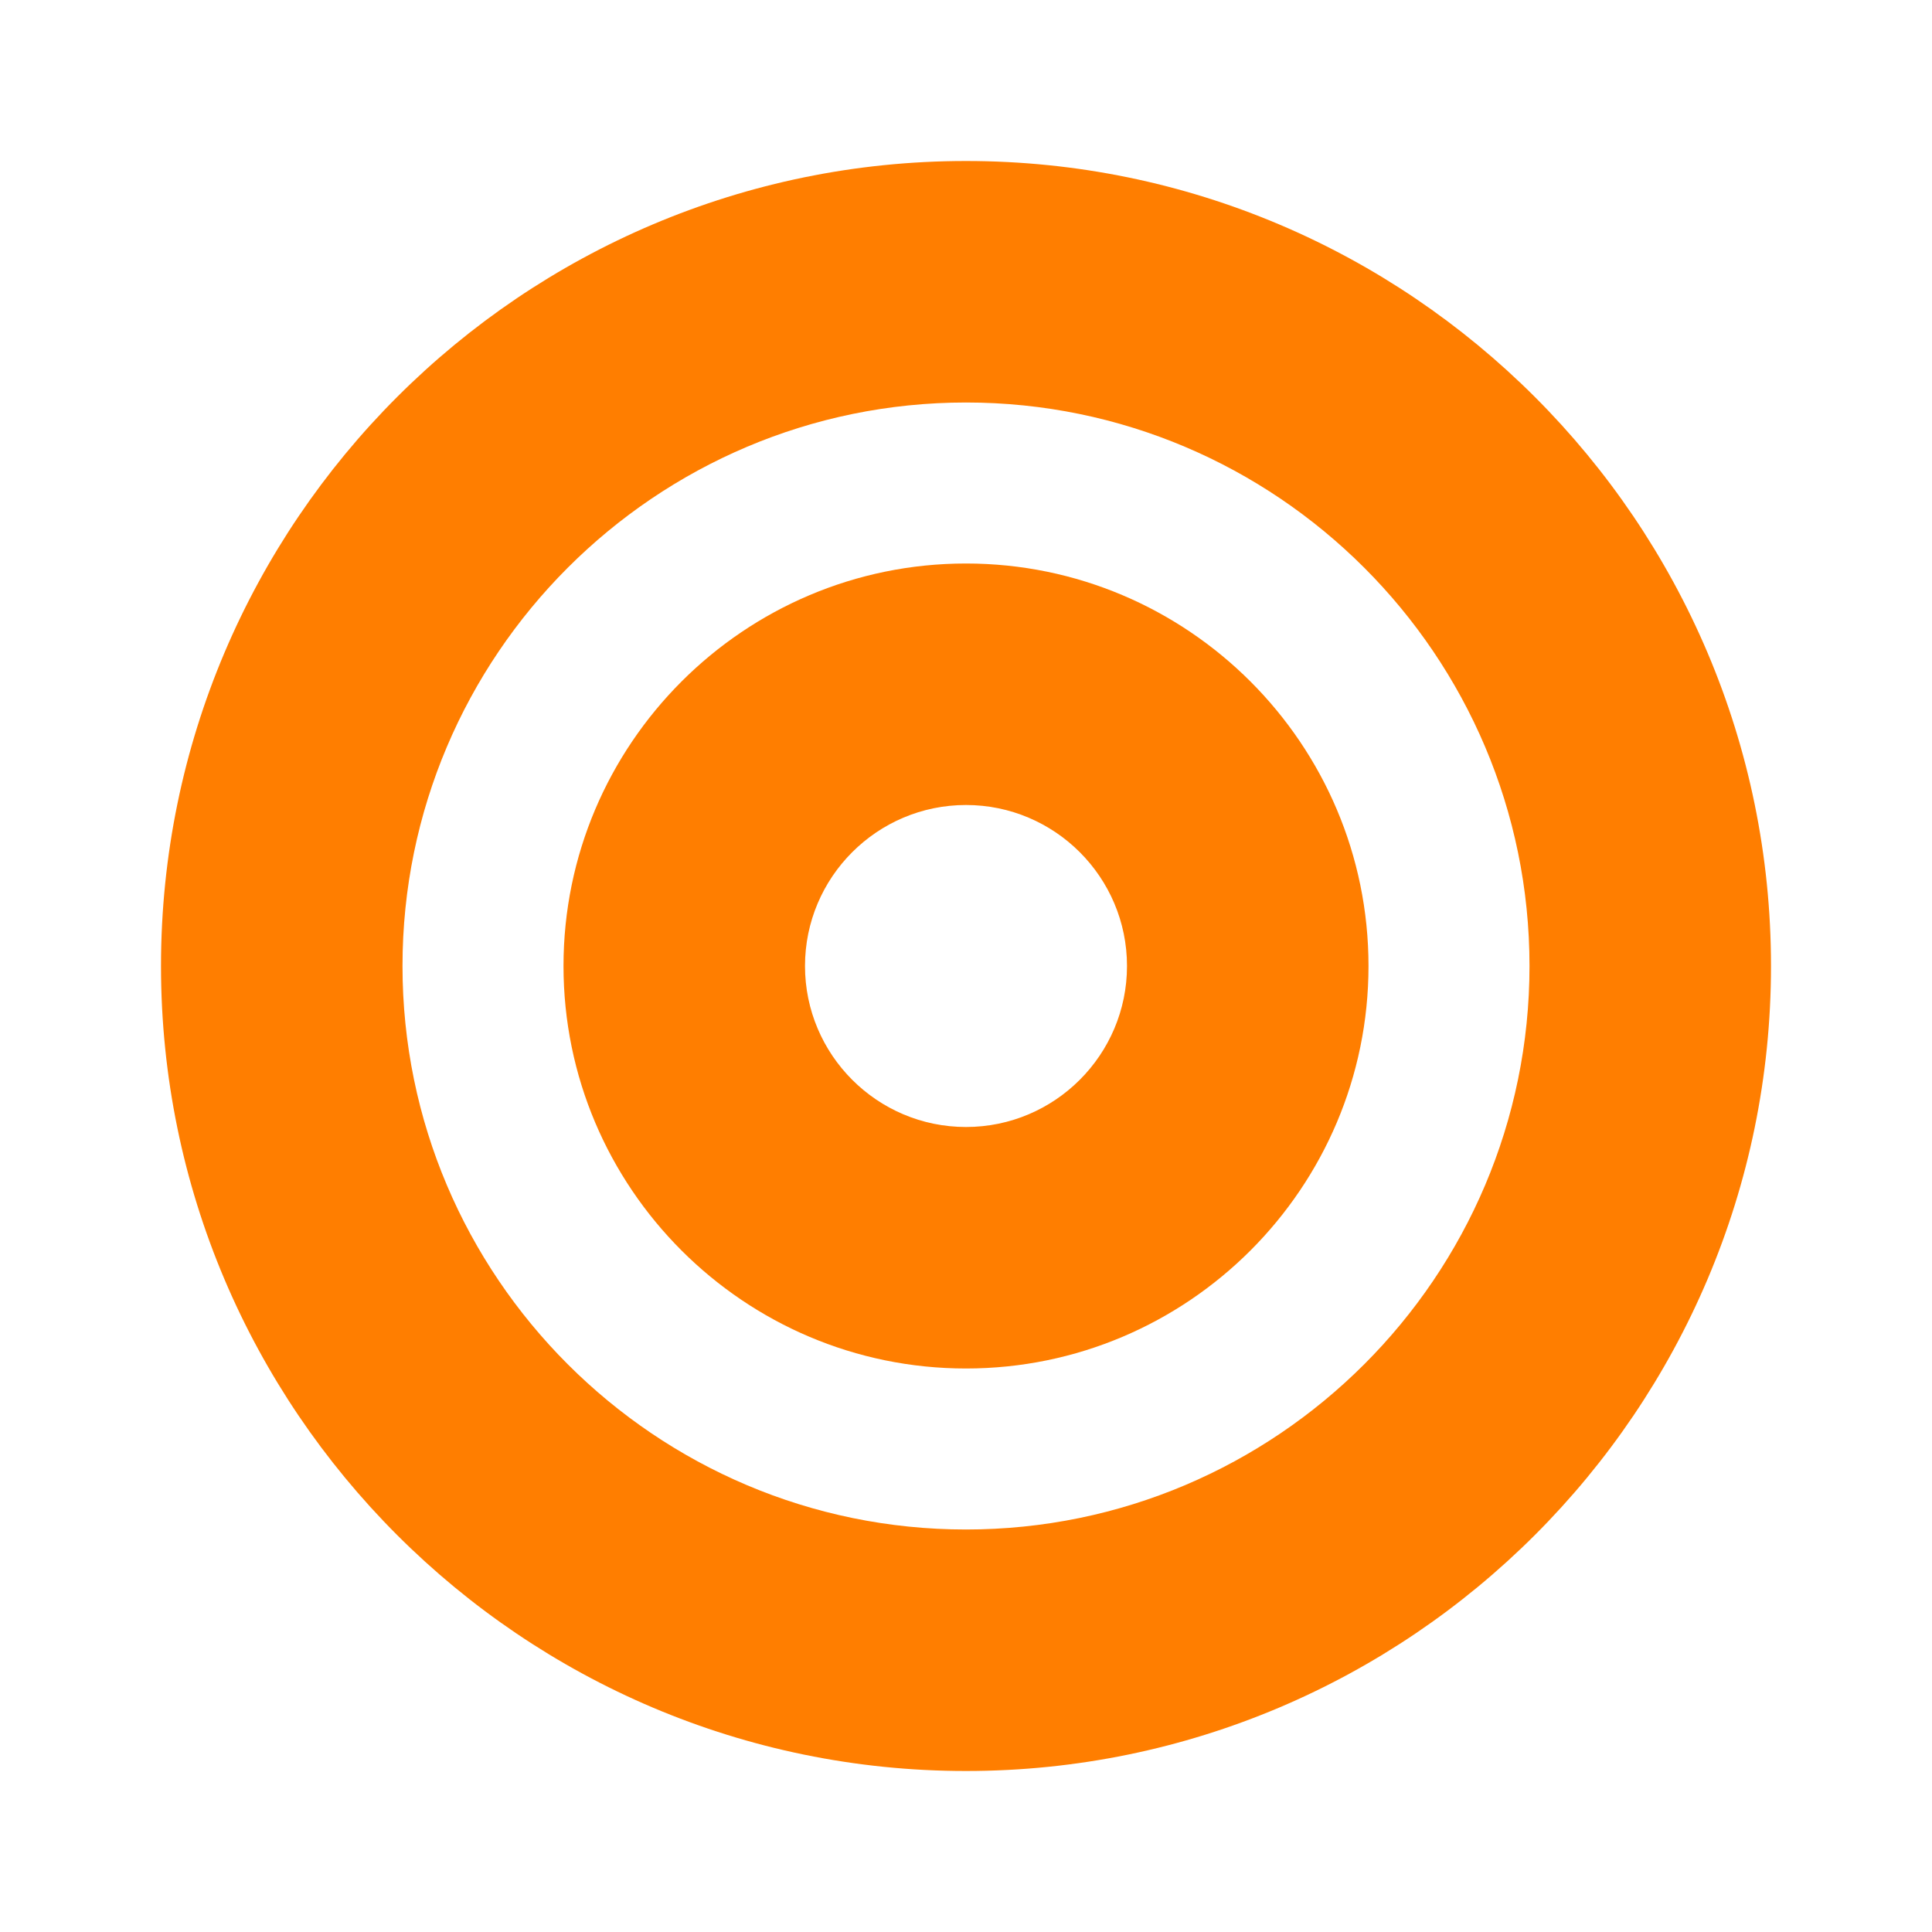 <svg width="48" height="48" viewBox="0 0 48 48" fill="none" xmlns="http://www.w3.org/2000/svg">
<path d="M24 4C12.972 4 4 12.972 4 24C4 35.028 12.972 44 24 44C35.028 44 44 35.028 44 24C44 12.972 35.028 4 24 4ZM24 38C16.282 38 10 31.72 10 24C10 16.28 16.282 10 24 10C31.718 10 38 16.28 38 24C38 31.72 31.718 38 24 38Z" fill="#FF7E00"/>
<path d="M24 14C18.486 14 14 18.486 14 24C14 29.514 18.486 34 24 34C29.514 34 34 29.514 34 24C34 18.486 29.514 14 24 14ZM24 28C21.794 28 20 26.206 20 24C20 21.794 21.794 20 24 20C26.206 20 28 21.794 28 24C28 26.206 26.206 28 24 28Z" fill="#FF7E00"/>
</svg>
